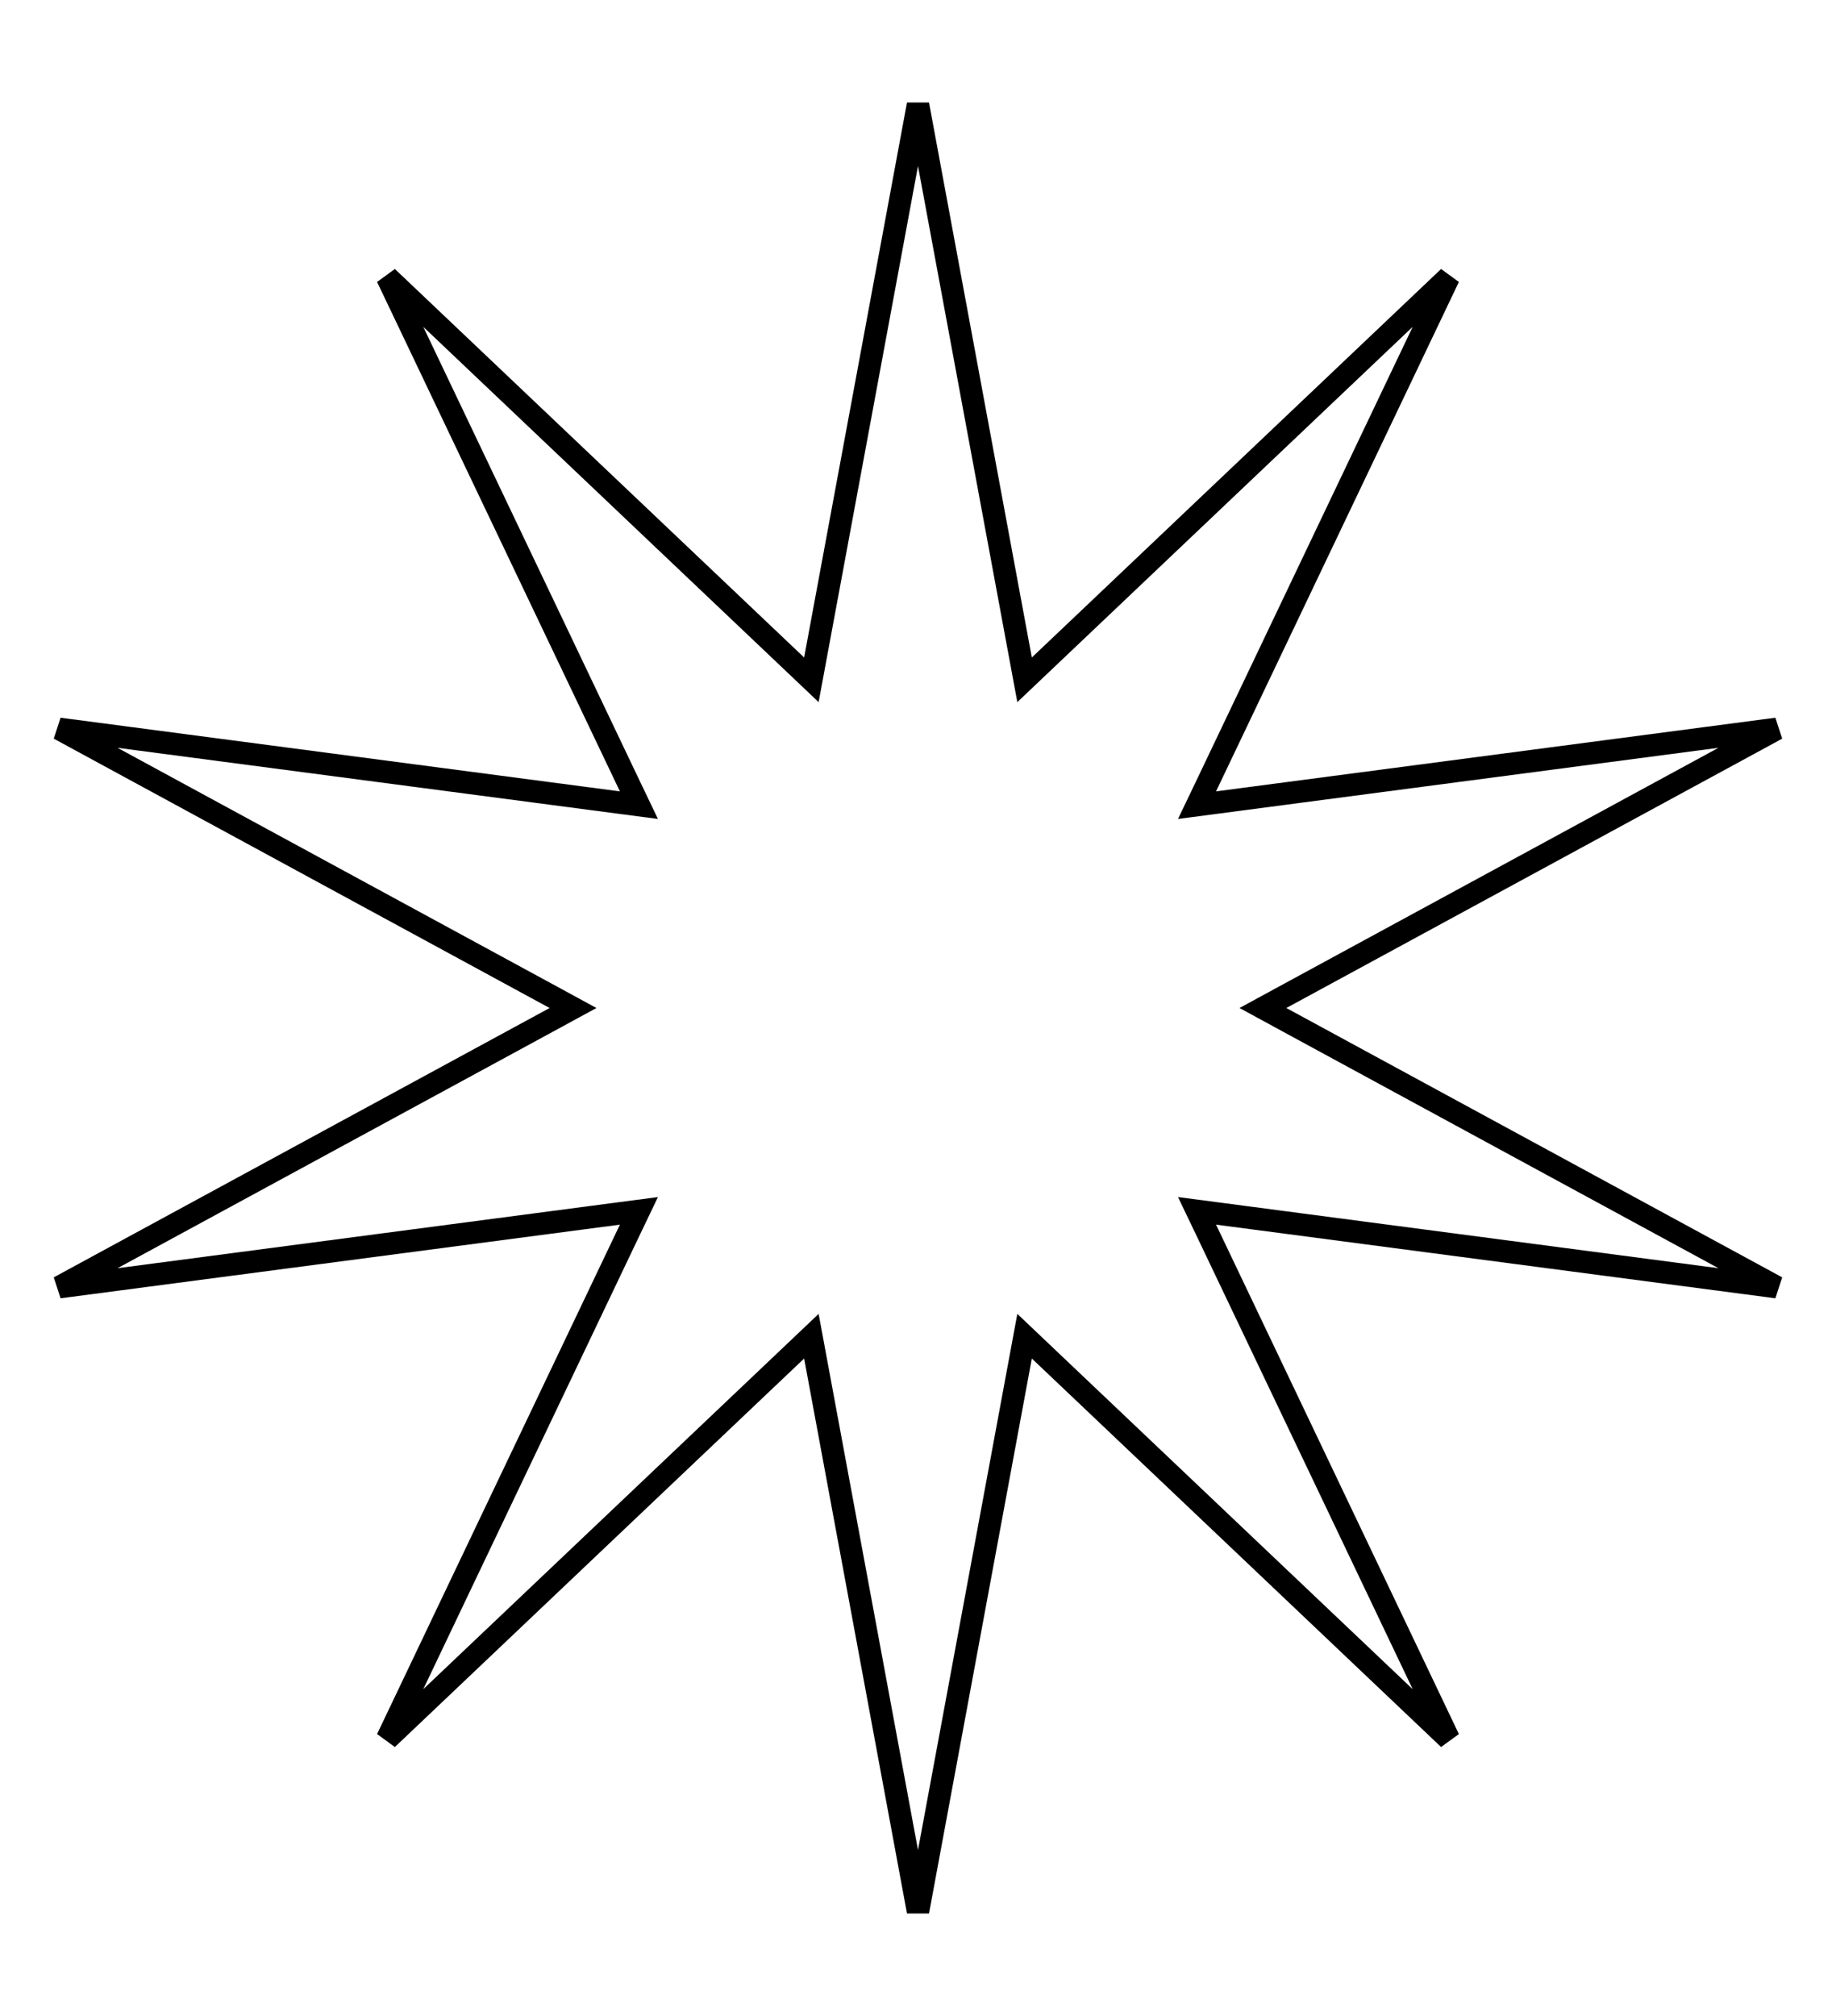 <svg width="41" height="45" viewBox="0 0 41 45" fill="none" xmlns="http://www.w3.org/2000/svg">
<path d="M22.796 14.722L22.88 15.175L23.214 14.858L32.353 6.186L26.93 17.558L26.731 17.973L27.188 17.913L39.679 16.269L28.607 22.281L28.203 22.501L28.607 22.721L39.679 28.733L27.188 27.089L26.731 27.029L26.93 27.444L32.353 38.816L23.214 30.144L22.88 29.827L22.796 30.28L20.5 42.668L18.203 30.28L18.119 29.827L17.785 30.144L8.646 38.816L14.069 27.444L14.268 27.029L13.811 27.089L1.32 28.733L12.392 22.721L12.796 22.501L12.392 22.281L1.32 16.269L13.811 17.913L14.268 17.973L14.069 17.558L8.646 6.186L17.785 14.858L18.119 15.175L18.203 14.722L20.5 2.334L22.796 14.722Z" stroke="black" stroke-width="0.5"/>
</svg>
